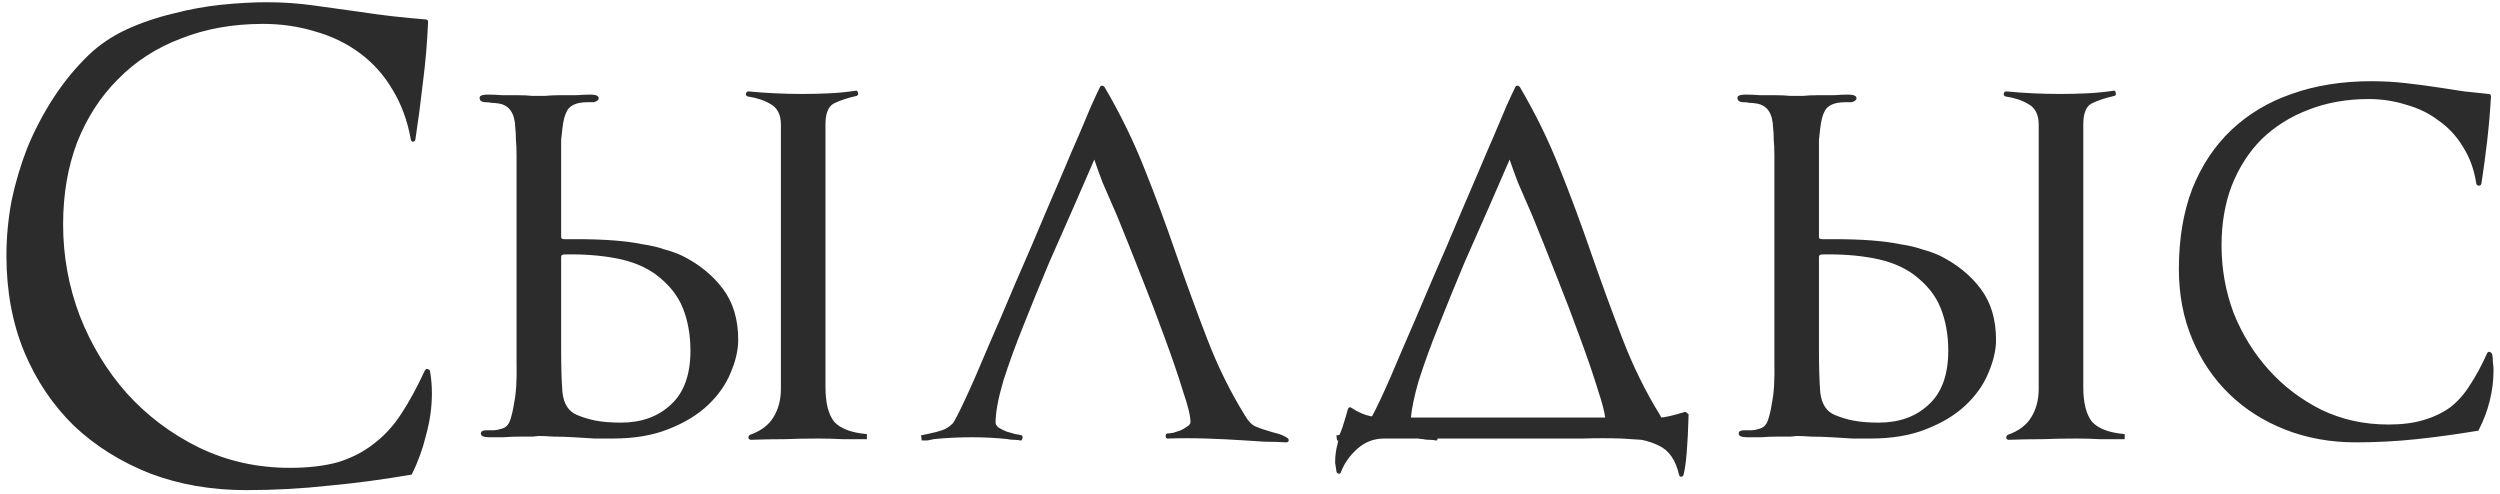 <?xml version="1.0" encoding="UTF-8"?> <svg xmlns="http://www.w3.org/2000/svg" width="314" height="62" viewBox="0 0 314 62" fill="none"><path d="M54.247 49.4C54.247 51.107 54.007 52.84 53.527 54.6C53.1 56.36 52.514 57.987 51.767 59.48C51.767 59.587 51.687 59.64 51.527 59.64C48.114 60.227 44.7 60.68 41.287 61C37.873 61.373 34.407 61.56 30.887 61.56C26.567 61.56 22.567 60.867 18.887 59.48C15.207 58.04 12.007 56.04 9.287 53.48C6.62 50.867 4.54 47.773 3.047 44.2C1.554 40.573 0.807 36.547 0.807 32.12C0.807 29.827 1.02 27.533 1.447 25.24C1.927 22.947 2.594 20.707 3.447 18.52C4.354 16.333 5.447 14.253 6.727 12.28C8.007 10.307 9.474 8.52 11.127 6.92C12.46 5.64 14.034 4.573 15.847 3.72C17.713 2.867 19.66 2.2 21.687 1.72C23.713 1.187 25.74 0.813 27.767 0.6C29.847 0.387 31.767 0.28 33.527 0.28C35.5 0.28 37.447 0.413 39.367 0.68C41.34 0.947 43.26 1.213 45.127 1.48C46.514 1.693 47.9 1.88 49.287 2.04C50.727 2.2 52.114 2.333 53.447 2.44C53.66 2.44 53.767 2.547 53.767 2.76C53.66 5.32 53.447 7.827 53.127 10.28C52.86 12.68 52.54 15.107 52.167 17.56C52.114 17.72 52.007 17.8 51.847 17.8C51.74 17.8 51.66 17.72 51.607 17.56C51.18 15.16 50.407 13.053 49.287 11.24C48.22 9.427 46.86 7.907 45.207 6.68C43.553 5.453 41.687 4.547 39.607 3.96C37.527 3.32 35.34 3 33.047 3C29.26 3 25.82 3.613 22.727 4.84C19.634 6.013 16.994 7.72 14.807 9.96C12.62 12.147 10.914 14.787 9.687 17.88C8.514 20.973 7.927 24.413 7.927 28.2C7.927 32.147 8.62 35.96 10.007 39.64C11.447 43.32 13.42 46.573 15.927 49.4C18.487 52.227 21.5 54.493 24.967 56.2C28.487 57.907 32.3 58.76 36.407 58.76C38.754 58.76 40.78 58.52 42.487 58.04C44.194 57.507 45.687 56.733 46.967 55.72C48.3 54.707 49.447 53.453 50.407 51.96C51.42 50.413 52.407 48.6 53.367 46.52C53.474 46.36 53.58 46.307 53.687 46.36C53.847 46.36 53.953 46.44 54.007 46.6C54.167 47.507 54.247 48.44 54.247 49.4ZM70.48 36.04C70.48 38.867 70.48 41.453 70.48 43.8C70.48 46.093 70.533 47.907 70.64 49.24C70.8 50.733 71.413 51.693 72.48 52.12C73.227 52.44 74.027 52.68 74.88 52.84C75.733 53 76.773 53.08 78 53.08C80.56 53.08 82.64 52.333 84.24 50.84C85.893 49.347 86.72 47.08 86.72 44.04C86.72 42.067 86.4 40.28 85.76 38.68C85.12 37.08 83.973 35.667 82.32 34.44C80.987 33.48 79.333 32.813 77.36 32.44C75.387 32.067 73.227 31.907 70.88 31.96C70.613 31.96 70.48 32.067 70.48 32.28V36.04ZM67.68 54.76C67.627 54.76 67.36 54.787 66.88 54.84C66.4 54.84 65.84 54.84 65.2 54.84C64.56 54.84 63.893 54.867 63.2 54.92C62.507 54.92 61.92 54.92 61.44 54.92C60.747 54.92 60.4 54.76 60.4 54.44C60.4 54.173 60.64 54.04 61.12 54.04C61.387 54.04 61.653 54.04 61.92 54.04C62.24 54.04 62.56 53.987 62.88 53.88C63.467 53.773 63.867 53.4 64.08 52.76C64.293 52.12 64.453 51.427 64.56 50.68C64.827 49.453 64.933 47.72 64.88 45.48C64.88 43.24 64.88 40.867 64.88 38.36V28.28C64.88 26.093 64.88 24.307 64.88 22.92C64.88 21.533 64.88 20.413 64.88 19.56C64.88 18.707 64.853 18.04 64.8 17.56C64.8 17.027 64.773 16.52 64.72 16.04C64.667 14.227 63.973 13.213 62.64 13C62.32 12.947 62.027 12.92 61.76 12.92C61.547 12.867 61.307 12.84 61.04 12.84C60.507 12.84 60.24 12.653 60.24 12.28C60.24 12.013 60.587 11.88 61.28 11.88C61.813 11.88 62.427 11.907 63.12 11.96C63.813 11.96 64.48 11.96 65.12 11.96C65.76 11.96 66.32 11.987 66.8 12.04C67.28 12.04 67.547 12.04 67.6 12.04C67.653 12.04 67.947 12.04 68.48 12.04C69.013 11.987 69.6 11.96 70.24 11.96C70.933 11.96 71.627 11.96 72.32 11.96C73.067 11.907 73.68 11.88 74.16 11.88C74.853 11.88 75.2 12.04 75.2 12.36C75.2 12.467 75.12 12.573 74.96 12.68C74.8 12.787 74.64 12.84 74.48 12.84C74.267 12.84 74 12.84 73.68 12.84C73.413 12.84 73.12 12.867 72.8 12.92C72 13.08 71.467 13.427 71.2 13.96C70.933 14.44 70.747 15.16 70.64 16.12C70.587 16.547 70.533 17.027 70.48 17.56C70.48 18.04 70.48 18.707 70.48 19.56C70.48 20.413 70.48 21.533 70.48 22.92C70.48 24.307 70.48 26.093 70.48 28.28V29.8C70.48 29.96 70.613 30.04 70.88 30.04H72.32C74.187 30.04 75.787 30.093 77.12 30.2C78.507 30.307 79.707 30.467 80.72 30.68C81.787 30.84 82.693 31.053 83.44 31.32C84.24 31.533 84.987 31.8 85.68 32.12C87.813 33.187 89.52 34.573 90.8 36.28C92.08 37.987 92.72 40.12 92.72 42.68C92.72 43.96 92.4 45.347 91.76 46.84C91.173 48.28 90.24 49.613 88.96 50.84C87.68 52.067 86.027 53.08 84 53.88C82.027 54.68 79.68 55.08 76.96 55.08C76.32 55.08 75.573 55.08 74.72 55.08C73.867 55.027 72.987 54.973 72.08 54.92C71.173 54.867 70.32 54.84 69.52 54.84C68.773 54.787 68.16 54.76 67.68 54.76ZM108.88 55.16C107.813 55.16 106.773 55.16 105.76 55.16C104.8 55.107 103.813 55.08 102.8 55.08C101.36 55.08 99.947 55.107 98.56 55.16C97.173 55.16 95.76 55.187 94.32 55.24C94.16 55.24 94.053 55.16 94 55C94 54.787 94.08 54.653 94.24 54.6C95.573 54.12 96.533 53.4 97.12 52.44C97.76 51.427 98.08 50.227 98.08 48.84V15.64C98.08 14.413 97.653 13.56 96.8 13.08C96 12.6 95.04 12.28 93.92 12.12C93.76 12.067 93.68 11.96 93.68 11.8C93.733 11.587 93.84 11.48 94 11.48C95.12 11.587 96.24 11.667 97.36 11.72C98.48 11.773 99.627 11.8 100.8 11.8C101.92 11.8 103.04 11.773 104.16 11.72C105.28 11.667 106.373 11.56 107.44 11.4C107.6 11.347 107.707 11.427 107.76 11.64C107.813 11.853 107.76 11.987 107.6 12.04C106.427 12.307 105.467 12.627 104.72 13C104.027 13.373 103.68 14.253 103.68 15.64V48.6C103.68 50.627 104.053 52.093 104.8 53C105.6 53.853 106.96 54.36 108.88 54.52V55.16ZM115.685 54.68C116.218 54.573 116.592 54.493 116.805 54.44C117.338 54.333 117.845 54.2 118.325 54.04C118.805 53.88 119.258 53.587 119.685 53.16C119.898 52.893 120.405 51.907 121.205 50.2C122.005 48.493 122.938 46.36 124.005 43.8C125.125 41.24 126.325 38.44 127.605 35.4C128.938 32.36 130.218 29.373 131.445 26.44C132.192 24.68 132.912 23 133.605 21.4C134.298 19.747 134.938 18.253 135.525 16.92C136.112 15.533 136.618 14.333 137.045 13.32C137.525 12.253 137.898 11.453 138.165 10.92C138.218 10.813 138.298 10.76 138.405 10.76C138.512 10.76 138.618 10.813 138.725 10.92C140.698 14.28 142.378 17.72 143.765 21.24C145.152 24.707 146.458 28.227 147.685 31.8C148.965 35.48 150.272 39.053 151.605 42.52C152.938 45.987 154.512 49.187 156.325 52.12C156.752 52.867 157.205 53.347 157.685 53.56C158.165 53.773 158.698 53.96 159.285 54.12C159.605 54.227 159.978 54.333 160.405 54.44C160.832 54.547 161.258 54.733 161.685 55C161.845 55.107 161.898 55.24 161.845 55.4C161.792 55.507 161.685 55.56 161.525 55.56C160.618 55.507 159.738 55.48 158.885 55.48C158.085 55.427 157.258 55.373 156.405 55.32C154.805 55.213 153.178 55.133 151.525 55.08C149.925 55.027 148.298 55.027 146.645 55.08C146.485 55.08 146.405 54.973 146.405 54.76C146.405 54.547 146.485 54.44 146.645 54.44C146.805 54.44 147.045 54.413 147.365 54.36C147.685 54.253 148.005 54.147 148.325 54.04C148.645 53.88 148.912 53.72 149.125 53.56C149.392 53.4 149.525 53.213 149.525 53C149.525 52.253 149.205 50.947 148.565 49.08C147.978 47.16 147.232 44.973 146.325 42.52C145.418 40.013 144.432 37.427 143.365 34.76C142.298 32.04 141.285 29.507 140.325 27.16C139.578 25.453 138.965 24.04 138.485 22.92C138.058 21.8 137.712 20.84 137.445 20.04C136.805 21.533 136.005 23.373 135.045 25.56C134.032 27.853 132.938 30.333 131.765 33C130.645 35.667 129.578 38.28 128.565 40.84C127.552 43.347 126.698 45.693 126.005 47.88C125.365 50.067 125.045 51.8 125.045 53.08C125.045 53.293 125.178 53.507 125.445 53.72C125.712 53.88 126.032 54.04 126.405 54.2C126.778 54.307 127.152 54.413 127.525 54.52C127.898 54.573 128.165 54.627 128.325 54.68C128.432 54.733 128.458 54.867 128.405 55.08C128.352 55.293 128.272 55.373 128.165 55.32C127.898 55.267 127.632 55.24 127.365 55.24C127.098 55.24 126.832 55.213 126.565 55.16H126.645C125.152 55 123.632 54.92 122.085 54.92C120.432 54.92 118.805 55 117.205 55.16H117.285C117.018 55.213 116.752 55.267 116.485 55.32C116.272 55.32 116.032 55.32 115.765 55.32L115.685 54.68ZM180.571 55.08C180.517 55.293 180.437 55.373 180.331 55.32C180.064 55.267 179.797 55.24 179.531 55.24C179.264 55.24 178.997 55.213 178.731 55.16H178.811C178.597 55.16 178.357 55.133 178.091 55.08H173.851C172.571 55.08 171.451 55.507 170.491 56.36C169.531 57.213 168.837 58.2 168.411 59.32C168.357 59.48 168.251 59.533 168.091 59.48C167.931 59.427 167.851 59.32 167.851 59.16L167.691 58.12C167.691 57.267 167.797 56.467 168.011 55.72C168.011 55.613 168.037 55.48 168.091 55.32H167.931L167.851 54.68C168.011 54.68 168.144 54.653 168.251 54.6C168.411 54.227 168.544 53.88 168.651 53.56C168.757 53.187 168.864 52.84 168.971 52.52C169.077 52.147 169.184 51.773 169.291 51.4C169.397 51.133 169.557 51.08 169.771 51.24C170.571 51.773 171.371 52.12 172.171 52.28C172.224 52.28 172.277 52.28 172.331 52.28C172.597 51.8 172.944 51.107 173.371 50.2C174.171 48.493 175.104 46.36 176.171 43.8C177.291 41.24 178.491 38.44 179.771 35.4C181.104 32.36 182.384 29.373 183.611 26.44C184.357 24.68 185.077 23 185.771 21.4C186.464 19.747 187.104 18.253 187.691 16.92C188.277 15.533 188.784 14.333 189.211 13.32C189.691 12.253 190.064 11.453 190.331 10.92C190.384 10.813 190.464 10.76 190.571 10.76C190.677 10.76 190.784 10.813 190.891 10.92C192.864 14.28 194.544 17.72 195.931 21.24C197.317 24.707 198.624 28.227 199.851 31.8C201.131 35.48 202.437 39.053 203.771 42.52C205.104 45.987 206.677 49.187 208.491 52.12L208.651 52.44C209.184 52.387 209.824 52.253 210.571 52.04C210.784 51.987 210.971 51.933 211.131 51.88C211.291 51.827 211.477 51.773 211.691 51.72L212.091 52.04C211.984 55.933 211.771 58.467 211.451 59.64C211.397 59.8 211.291 59.88 211.131 59.88C211.024 59.88 210.944 59.8 210.891 59.64C210.464 57.773 209.611 56.547 208.331 55.96C207.691 55.64 206.971 55.4 206.171 55.24C205.371 55.187 204.544 55.133 203.691 55.08C202.091 55.027 200.464 55.027 198.811 55.08H198.651H183.451H180.571ZM178.171 47.88C177.637 49.747 177.317 51.267 177.211 52.44H201.611C201.504 51.64 201.211 50.52 200.731 49.08C200.144 47.16 199.397 44.973 198.491 42.52C197.584 40.013 196.597 37.427 195.531 34.76C194.464 32.04 193.451 29.507 192.491 27.16C191.744 25.453 191.131 24.04 190.651 22.92C190.224 21.8 189.877 20.84 189.611 20.04C188.971 21.533 188.171 23.373 187.211 25.56C186.197 27.853 185.104 30.333 183.931 33C182.811 35.667 181.744 38.28 180.731 40.84C179.717 43.347 178.864 45.693 178.171 47.88ZM228.461 36.04C228.461 38.867 228.461 41.453 228.461 43.8C228.461 46.093 228.515 47.907 228.621 49.24C228.781 50.733 229.395 51.693 230.461 52.12C231.208 52.44 232.008 52.68 232.861 52.84C233.715 53 234.755 53.08 235.981 53.08C238.541 53.08 240.621 52.333 242.221 50.84C243.875 49.347 244.701 47.08 244.701 44.04C244.701 42.067 244.381 40.28 243.741 38.68C243.101 37.08 241.955 35.667 240.301 34.44C238.968 33.48 237.315 32.813 235.341 32.44C233.368 32.067 231.208 31.907 228.861 31.96C228.595 31.96 228.461 32.067 228.461 32.28V36.04ZM225.661 54.76C225.608 54.76 225.341 54.787 224.861 54.84C224.381 54.84 223.821 54.84 223.181 54.84C222.541 54.84 221.875 54.867 221.181 54.92C220.488 54.92 219.901 54.92 219.421 54.92C218.728 54.92 218.381 54.76 218.381 54.44C218.381 54.173 218.621 54.04 219.101 54.04C219.368 54.04 219.635 54.04 219.901 54.04C220.221 54.04 220.541 53.987 220.861 53.88C221.448 53.773 221.848 53.4 222.061 52.76C222.275 52.12 222.435 51.427 222.541 50.68C222.808 49.453 222.915 47.72 222.861 45.48C222.861 43.24 222.861 40.867 222.861 38.36V28.28C222.861 26.093 222.861 24.307 222.861 22.92C222.861 21.533 222.861 20.413 222.861 19.56C222.861 18.707 222.835 18.04 222.781 17.56C222.781 17.027 222.755 16.52 222.701 16.04C222.648 14.227 221.955 13.213 220.621 13C220.301 12.947 220.008 12.92 219.741 12.92C219.528 12.867 219.288 12.84 219.021 12.84C218.488 12.84 218.221 12.653 218.221 12.28C218.221 12.013 218.568 11.88 219.261 11.88C219.795 11.88 220.408 11.907 221.101 11.96C221.795 11.96 222.461 11.96 223.101 11.96C223.741 11.96 224.301 11.987 224.781 12.04C225.261 12.04 225.528 12.04 225.581 12.04C225.635 12.04 225.928 12.04 226.461 12.04C226.995 11.987 227.581 11.96 228.221 11.96C228.915 11.96 229.608 11.96 230.301 11.96C231.048 11.907 231.661 11.88 232.141 11.88C232.835 11.88 233.181 12.04 233.181 12.36C233.181 12.467 233.101 12.573 232.941 12.68C232.781 12.787 232.621 12.84 232.461 12.84C232.248 12.84 231.981 12.84 231.661 12.84C231.395 12.84 231.101 12.867 230.781 12.92C229.981 13.08 229.448 13.427 229.181 13.96C228.915 14.44 228.728 15.16 228.621 16.12C228.568 16.547 228.515 17.027 228.461 17.56C228.461 18.04 228.461 18.707 228.461 19.56C228.461 20.413 228.461 21.533 228.461 22.92C228.461 24.307 228.461 26.093 228.461 28.28V29.8C228.461 29.96 228.595 30.04 228.861 30.04H230.301C232.168 30.04 233.768 30.093 235.101 30.2C236.488 30.307 237.688 30.467 238.701 30.68C239.768 30.84 240.675 31.053 241.421 31.32C242.221 31.533 242.968 31.8 243.661 32.12C245.795 33.187 247.501 34.573 248.781 36.28C250.061 37.987 250.701 40.12 250.701 42.68C250.701 43.96 250.381 45.347 249.741 46.84C249.155 48.28 248.221 49.613 246.941 50.84C245.661 52.067 244.008 53.08 241.981 53.88C240.008 54.68 237.661 55.08 234.941 55.08C234.301 55.08 233.555 55.08 232.701 55.08C231.848 55.027 230.968 54.973 230.061 54.92C229.155 54.867 228.301 54.84 227.501 54.84C226.755 54.787 226.141 54.76 225.661 54.76ZM266.861 55.16C265.795 55.16 264.755 55.16 263.741 55.16C262.781 55.107 261.795 55.08 260.781 55.08C259.341 55.08 257.928 55.107 256.541 55.16C255.155 55.16 253.741 55.187 252.301 55.24C252.141 55.24 252.035 55.16 251.981 55C251.981 54.787 252.061 54.653 252.221 54.6C253.555 54.12 254.515 53.4 255.101 52.44C255.741 51.427 256.061 50.227 256.061 48.84V15.64C256.061 14.413 255.635 13.56 254.781 13.08C253.981 12.6 253.021 12.28 251.901 12.12C251.741 12.067 251.661 11.96 251.661 11.8C251.715 11.587 251.821 11.48 251.981 11.48C253.101 11.587 254.221 11.667 255.341 11.72C256.461 11.773 257.608 11.8 258.781 11.8C259.901 11.8 261.021 11.773 262.141 11.72C263.261 11.667 264.355 11.56 265.421 11.4C265.581 11.347 265.688 11.427 265.741 11.64C265.795 11.853 265.741 11.987 265.581 12.04C264.408 12.307 263.448 12.627 262.701 13C262.008 13.373 261.661 14.253 261.661 15.64V48.6C261.661 50.627 262.035 52.093 262.781 53C263.581 53.853 264.941 54.36 266.861 54.52V55.16ZM313.186 46.52C313.186 47.8 313.026 49.08 312.706 50.36C312.386 51.64 311.933 52.84 311.346 53.96C311.346 54.067 311.266 54.12 311.106 54.12C308.546 54.547 306.013 54.893 303.506 55.16C301 55.427 298.466 55.56 295.906 55.56C292.706 55.56 289.746 55.027 287.026 53.96C284.306 52.893 281.96 51.4 279.986 49.48C278.013 47.56 276.466 45.267 275.346 42.6C274.226 39.933 273.666 37 273.666 33.8C273.666 30.013 274.226 26.653 275.346 23.72C276.52 20.787 278.146 18.333 280.226 16.36C282.36 14.333 284.893 12.813 287.826 11.8C290.813 10.733 294.146 10.2 297.826 10.2C299.32 10.2 300.76 10.28 302.146 10.44C303.586 10.6 305 10.787 306.386 11C307.453 11.16 308.493 11.32 309.506 11.48C310.52 11.587 311.533 11.693 312.546 11.8C312.76 11.8 312.866 11.907 312.866 12.12C312.76 13.987 312.6 15.853 312.386 17.72C312.173 19.533 311.933 21.32 311.666 23.08C311.613 23.24 311.506 23.32 311.346 23.32C311.186 23.32 311.08 23.24 311.026 23.08C310.76 21.32 310.2 19.773 309.346 18.44C308.546 17.107 307.533 16.013 306.306 15.16C305.133 14.253 303.773 13.587 302.226 13.16C300.733 12.68 299.16 12.44 297.506 12.44C294.733 12.44 292.2 12.893 289.906 13.8C287.666 14.653 285.72 15.88 284.066 17.48C282.466 19.08 281.213 21.027 280.306 23.32C279.453 25.56 279.026 28.067 279.026 30.84C279.026 33.773 279.533 36.6 280.546 39.32C281.613 41.987 283.08 44.36 284.946 46.44C286.813 48.52 289.026 50.2 291.586 51.48C294.146 52.707 296.946 53.32 299.986 53.32C301.693 53.32 303.16 53.133 304.386 52.76C305.666 52.387 306.786 51.853 307.746 51.16C308.706 50.413 309.533 49.48 310.226 48.36C310.973 47.24 311.693 45.907 312.386 44.36C312.493 44.2 312.6 44.147 312.706 44.2C312.866 44.253 312.973 44.36 313.026 44.52C313.08 44.84 313.106 45.16 313.106 45.48C313.16 45.8 313.186 46.147 313.186 46.52Z" fill="#2C2C2C"></path></svg> 